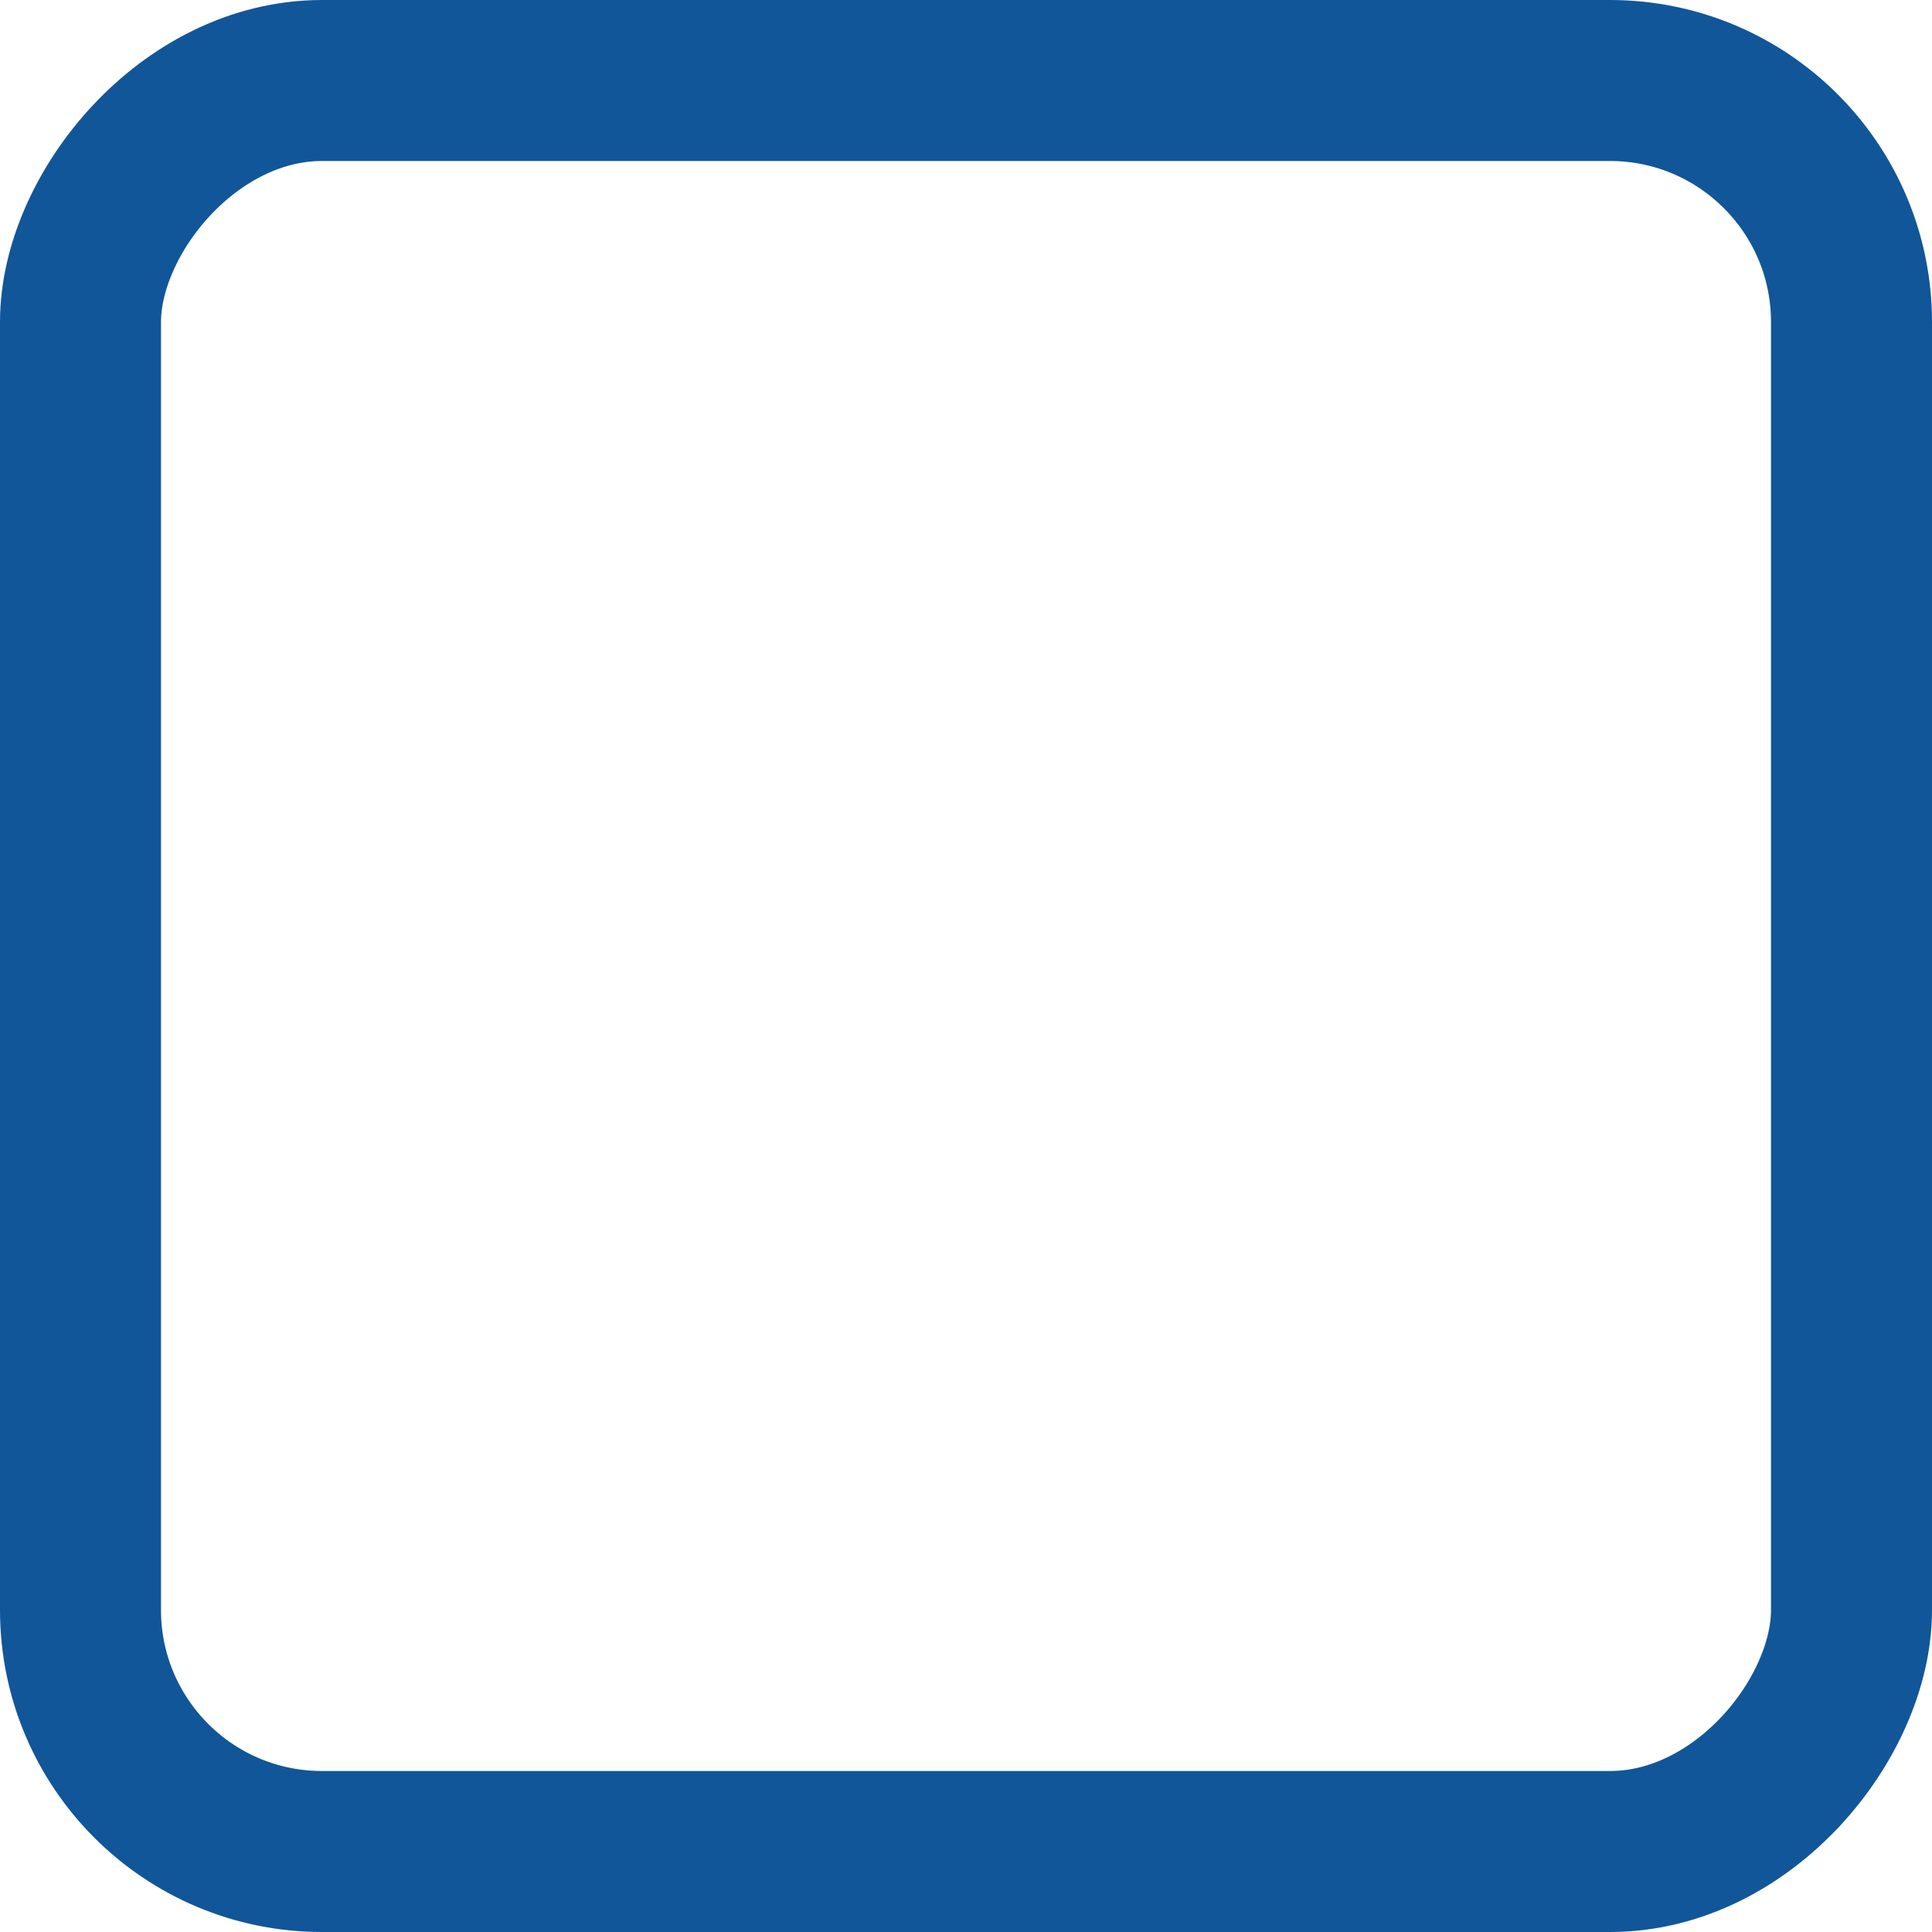 <svg width="24" height="24" viewBox="0 0 24 24" fill="none" xmlns="http://www.w3.org/2000/svg">
<rect x="-1" y="1" width="22" height="22" rx="3" transform="matrix(-1 0 0 1 22 0)" stroke="#115699" stroke-width="2"/>
</svg>
